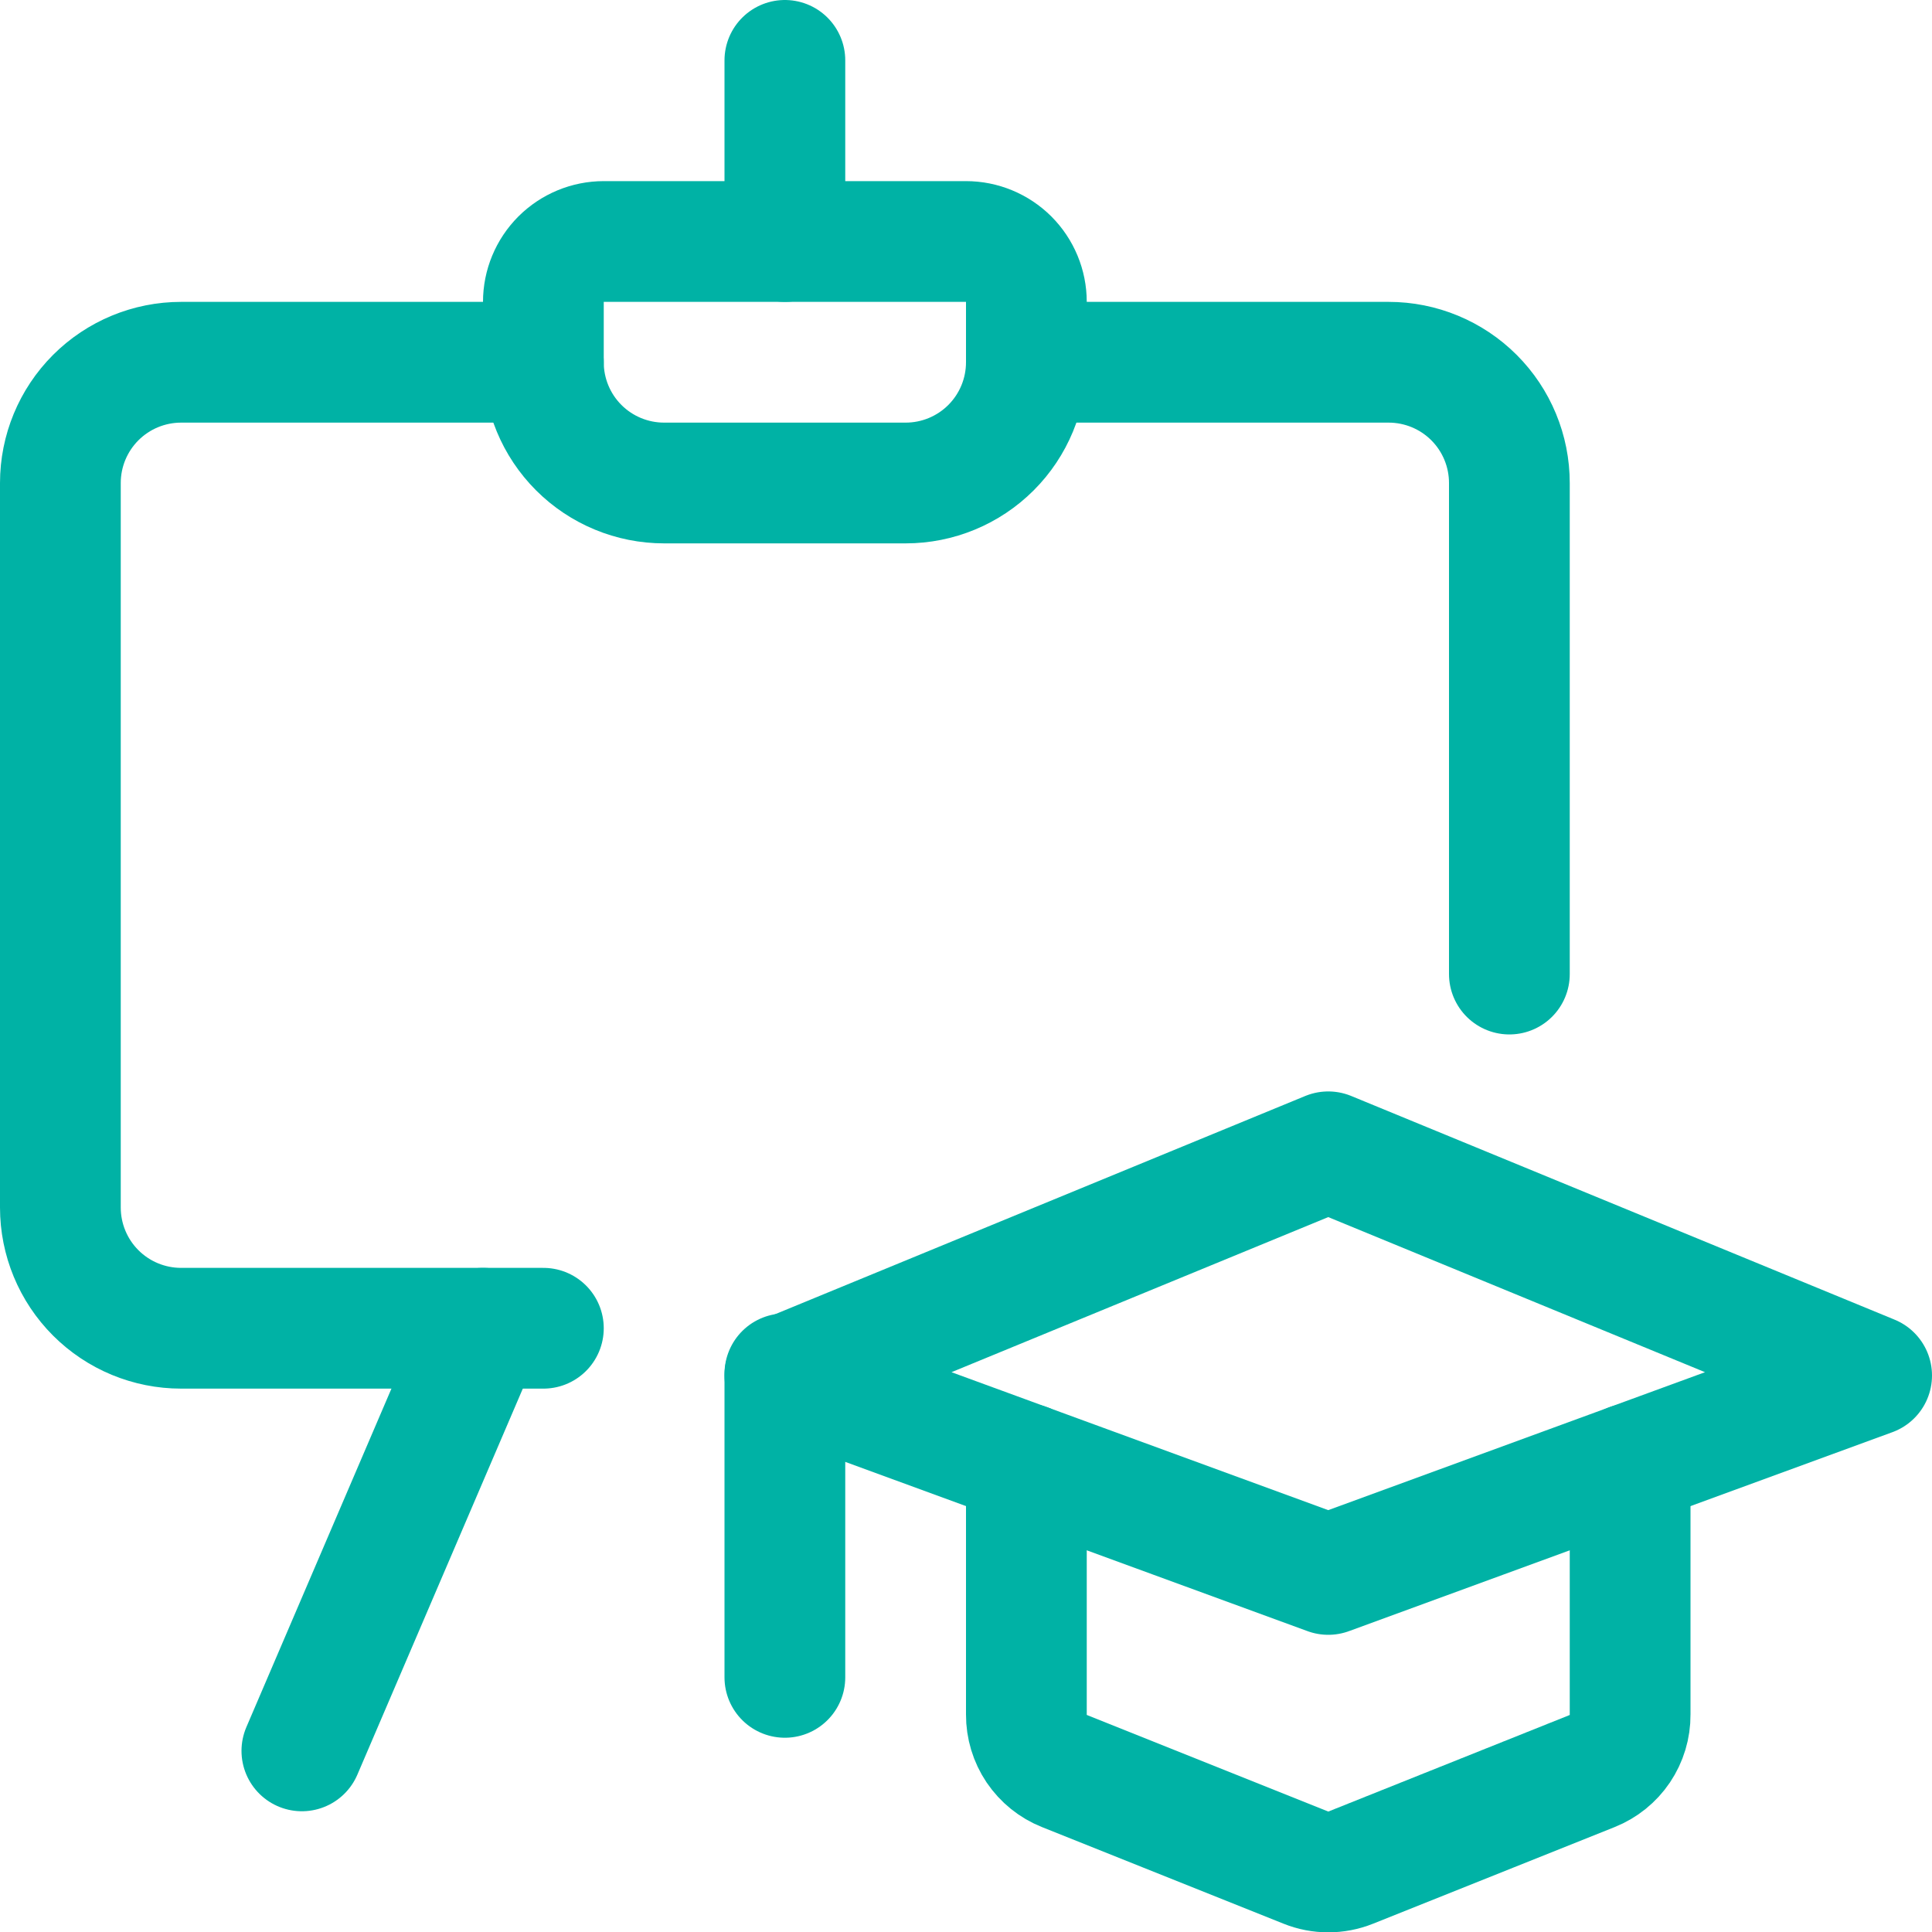 <?xml version="1.0" encoding="UTF-8"?> <svg xmlns="http://www.w3.org/2000/svg" width="40" height="40" viewBox="0 0 40 40" fill="none"><g clip-path="url(#clip0_985_4605)"><path d="M31.25 20.167V10C31.25 9.337 30.987 8.701 30.518 8.232C30.049 7.763 29.413 7.5 28.75 7.5H21.25" stroke="#00B2A5" stroke-width="2.5" stroke-linecap="round" stroke-linejoin="round"></path><path d="M11.25 7.5H3.75C3.087 7.5 2.451 7.763 1.982 8.232C1.513 8.701 1.25 9.337 1.25 10V25C1.25 25.663 1.513 26.299 1.982 26.768C2.451 27.237 3.087 27.5 3.75 27.5H11.25" stroke="#00B2A5" stroke-width="2.5" stroke-linecap="round" stroke-linejoin="round"></path><path d="M10 27.5L6.25 36.25" stroke="#00B2A5" stroke-width="2.5" stroke-linecap="round" stroke-linejoin="round"></path><path d="M16.25 1.25V5" stroke="#00B2A5" stroke-width="2.5" stroke-linecap="round" stroke-linejoin="round"></path><path d="M27.5 23.847L16.25 28.478L27.5 32.597L38.75 28.478L27.5 23.847Z" stroke="#00B2A5" stroke-width="2.5" stroke-linecap="round" stroke-linejoin="round"></path><path d="M16.25 28.443V34.728" stroke="#00B2A5" stroke-width="2.5" stroke-linecap="round" stroke-linejoin="round"></path><path d="M21.25 30.308V35.5C21.249 35.751 21.323 35.997 21.463 36.205C21.604 36.413 21.803 36.574 22.037 36.667L27.037 38.667C27.334 38.787 27.667 38.787 27.965 38.667L32.965 36.667C33.198 36.574 33.398 36.413 33.538 36.205C33.678 35.996 33.752 35.751 33.75 35.5V30.308" stroke="#00B2A5" stroke-width="2.5" stroke-linecap="round" stroke-linejoin="round"></path><path d="M18.75 10H13.75C13.087 10 12.451 9.737 11.982 9.268C11.513 8.799 11.25 8.163 11.25 7.5V6.25C11.25 5.918 11.382 5.601 11.616 5.366C11.851 5.132 12.168 5 12.5 5H20C20.331 5 20.649 5.132 20.884 5.366C21.118 5.601 21.25 5.918 21.25 6.25V7.5C21.25 8.163 20.987 8.799 20.518 9.268C20.049 9.737 19.413 10 18.75 10Z" stroke="#00B2A5" stroke-width="2.5" stroke-linecap="round" stroke-linejoin="round"></path></g><defs><clipPath id="clip0_985_4605"><rect width="40" height="40" fill="white"></rect></clipPath></defs></svg> 